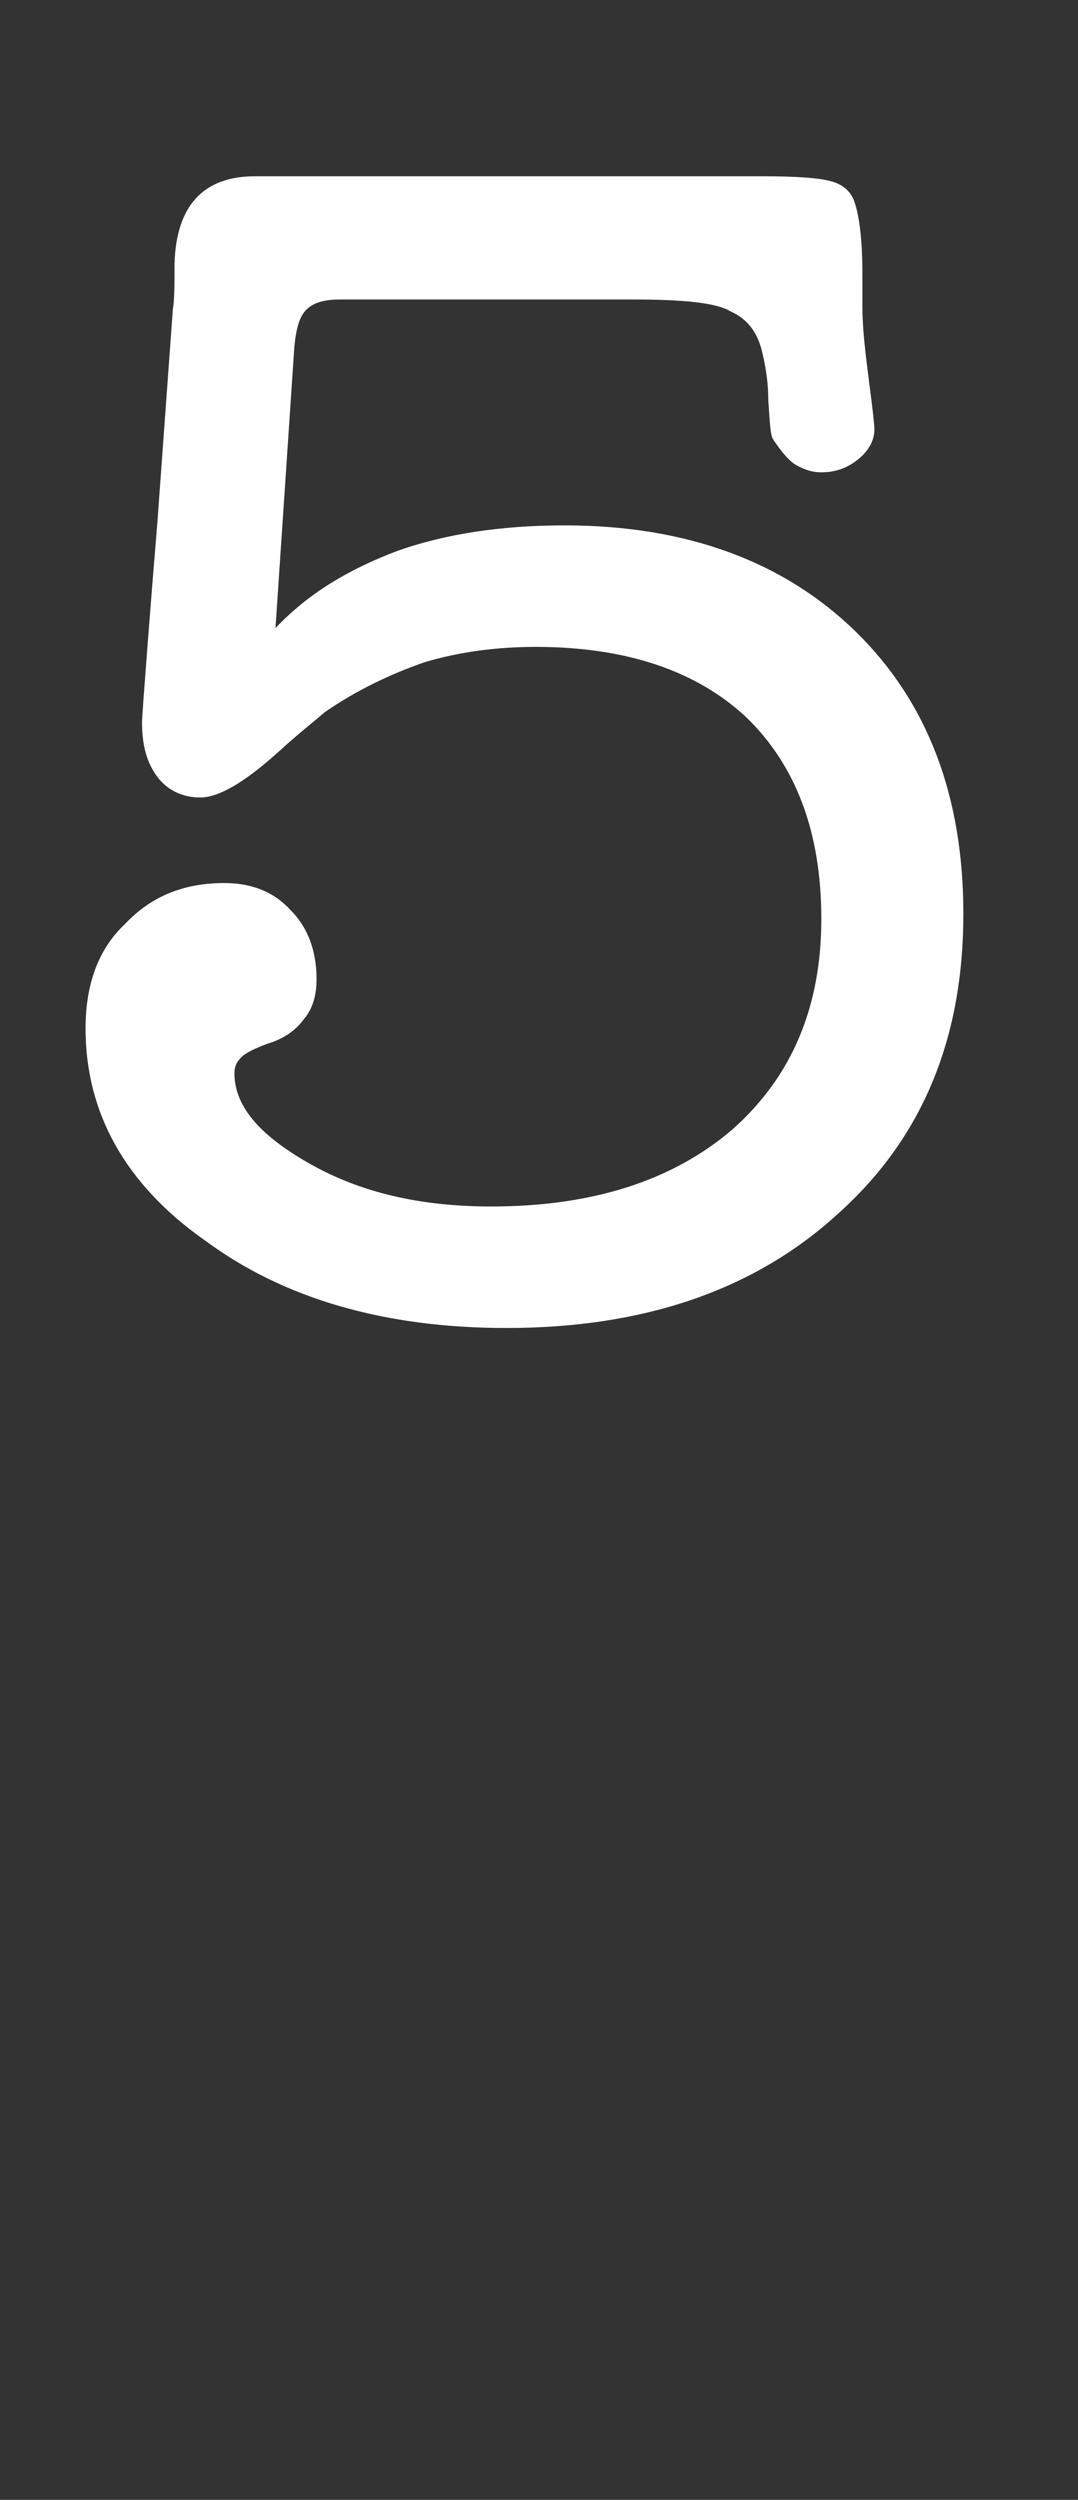 <?xml version="1.0" standalone="no"?><!DOCTYPE svg PUBLIC "-//W3C//DTD SVG 1.1//EN" "http://www.w3.org/Graphics/SVG/1.1/DTD/svg11.dtd"><svg xmlns="http://www.w3.org/2000/svg" version="1.1" width="63px" height="146.076px" viewBox="0 0 63 146.076"><rect x="0" y="0" width="63" height="146.076" fill="#333333" stroke="none"/>  <desc>5</desc>  <defs/>  <g id="Polygon36196">    <path d="M 16.1 36.7 C 18 34.7 20.3 33.3 23.2 32.2 C 26 31.2 29.3 30.7 33 30.7 C 40.1 30.7 45.8 32.8 50 36.9 C 54.2 41 56.3 46.5 56.3 53.4 C 56.3 60.7 53.9 66.5 49 70.9 C 44.1 75.4 37.6 77.6 29.6 77.6 C 22.5 77.6 16.6 75.9 12 72.5 C 7.3 69.2 5 65 5 60.1 C 5 57.6 5.7 55.5 7.3 54 C 8.8 52.4 10.7 51.6 13.1 51.6 C 14.7 51.6 16 52.1 17 53.2 C 18 54.2 18.5 55.6 18.5 57.2 C 18.5 58.1 18.3 58.9 17.8 59.5 C 17.3 60.2 16.6 60.7 15.6 61 C 14.8 61.3 14.2 61.6 14 61.9 C 13.8 62.1 13.7 62.4 13.7 62.7 C 13.7 64.6 15.1 66.3 18.1 68 C 21.1 69.7 24.6 70.5 28.7 70.5 C 34.6 70.5 39.3 69 42.8 66 C 46.3 62.9 48 58.8 48 53.7 C 48 48.6 46.5 44.7 43.6 41.9 C 40.7 39.2 36.6 37.8 31.3 37.8 C 29 37.8 26.8 38.1 24.8 38.7 C 22.8 39.4 20.9 40.3 19 41.6 C 18.3 42.2 17.4 42.9 16.2 44 C 14.3 45.7 12.8 46.6 11.7 46.6 C 10.7 46.6 9.8 46.2 9.2 45.4 C 8.6 44.6 8.3 43.6 8.3 42.2 C 8.3 42 8.4 40.6 8.6 38 C 8.8 35.4 9 32.9 9.2 30.5 C 9.2 30.5 10.1 18.1 10.1 18.1 C 10.2 17.5 10.2 16.6 10.2 15.4 C 10.3 12 11.9 10.3 14.9 10.3 C 14.9 10.3 44.6 10.3 44.6 10.3 C 46.6 10.3 47.9 10.4 48.6 10.6 C 49.3 10.8 49.7 11.2 49.9 11.7 C 50.2 12.5 50.4 13.9 50.4 16 C 50.4 16.8 50.4 17.5 50.4 17.9 C 50.4 19.3 50.6 20.8 50.8 22.4 C 51 23.9 51.1 24.8 51.1 25.1 C 51.1 25.7 50.8 26.3 50.2 26.8 C 49.6 27.3 48.9 27.6 48 27.6 C 47.4 27.6 46.9 27.4 46.4 27.1 C 46 26.8 45.6 26.3 45.2 25.7 C 45 25.4 45 24.7 44.9 23.4 C 44.9 22.2 44.7 21.2 44.5 20.4 C 44.2 19.3 43.6 18.6 42.7 18.2 C 41.9 17.7 40 17.5 37 17.5 C 37 17.5 19.9 17.5 19.9 17.5 C 18.9 17.5 18.3 17.7 17.9 18.1 C 17.5 18.5 17.3 19.2 17.2 20.3 C 17.2 20.3 16.1 36.7 16.1 36.7 Z " stroke="none" fill="#fff"/>  </g></svg>